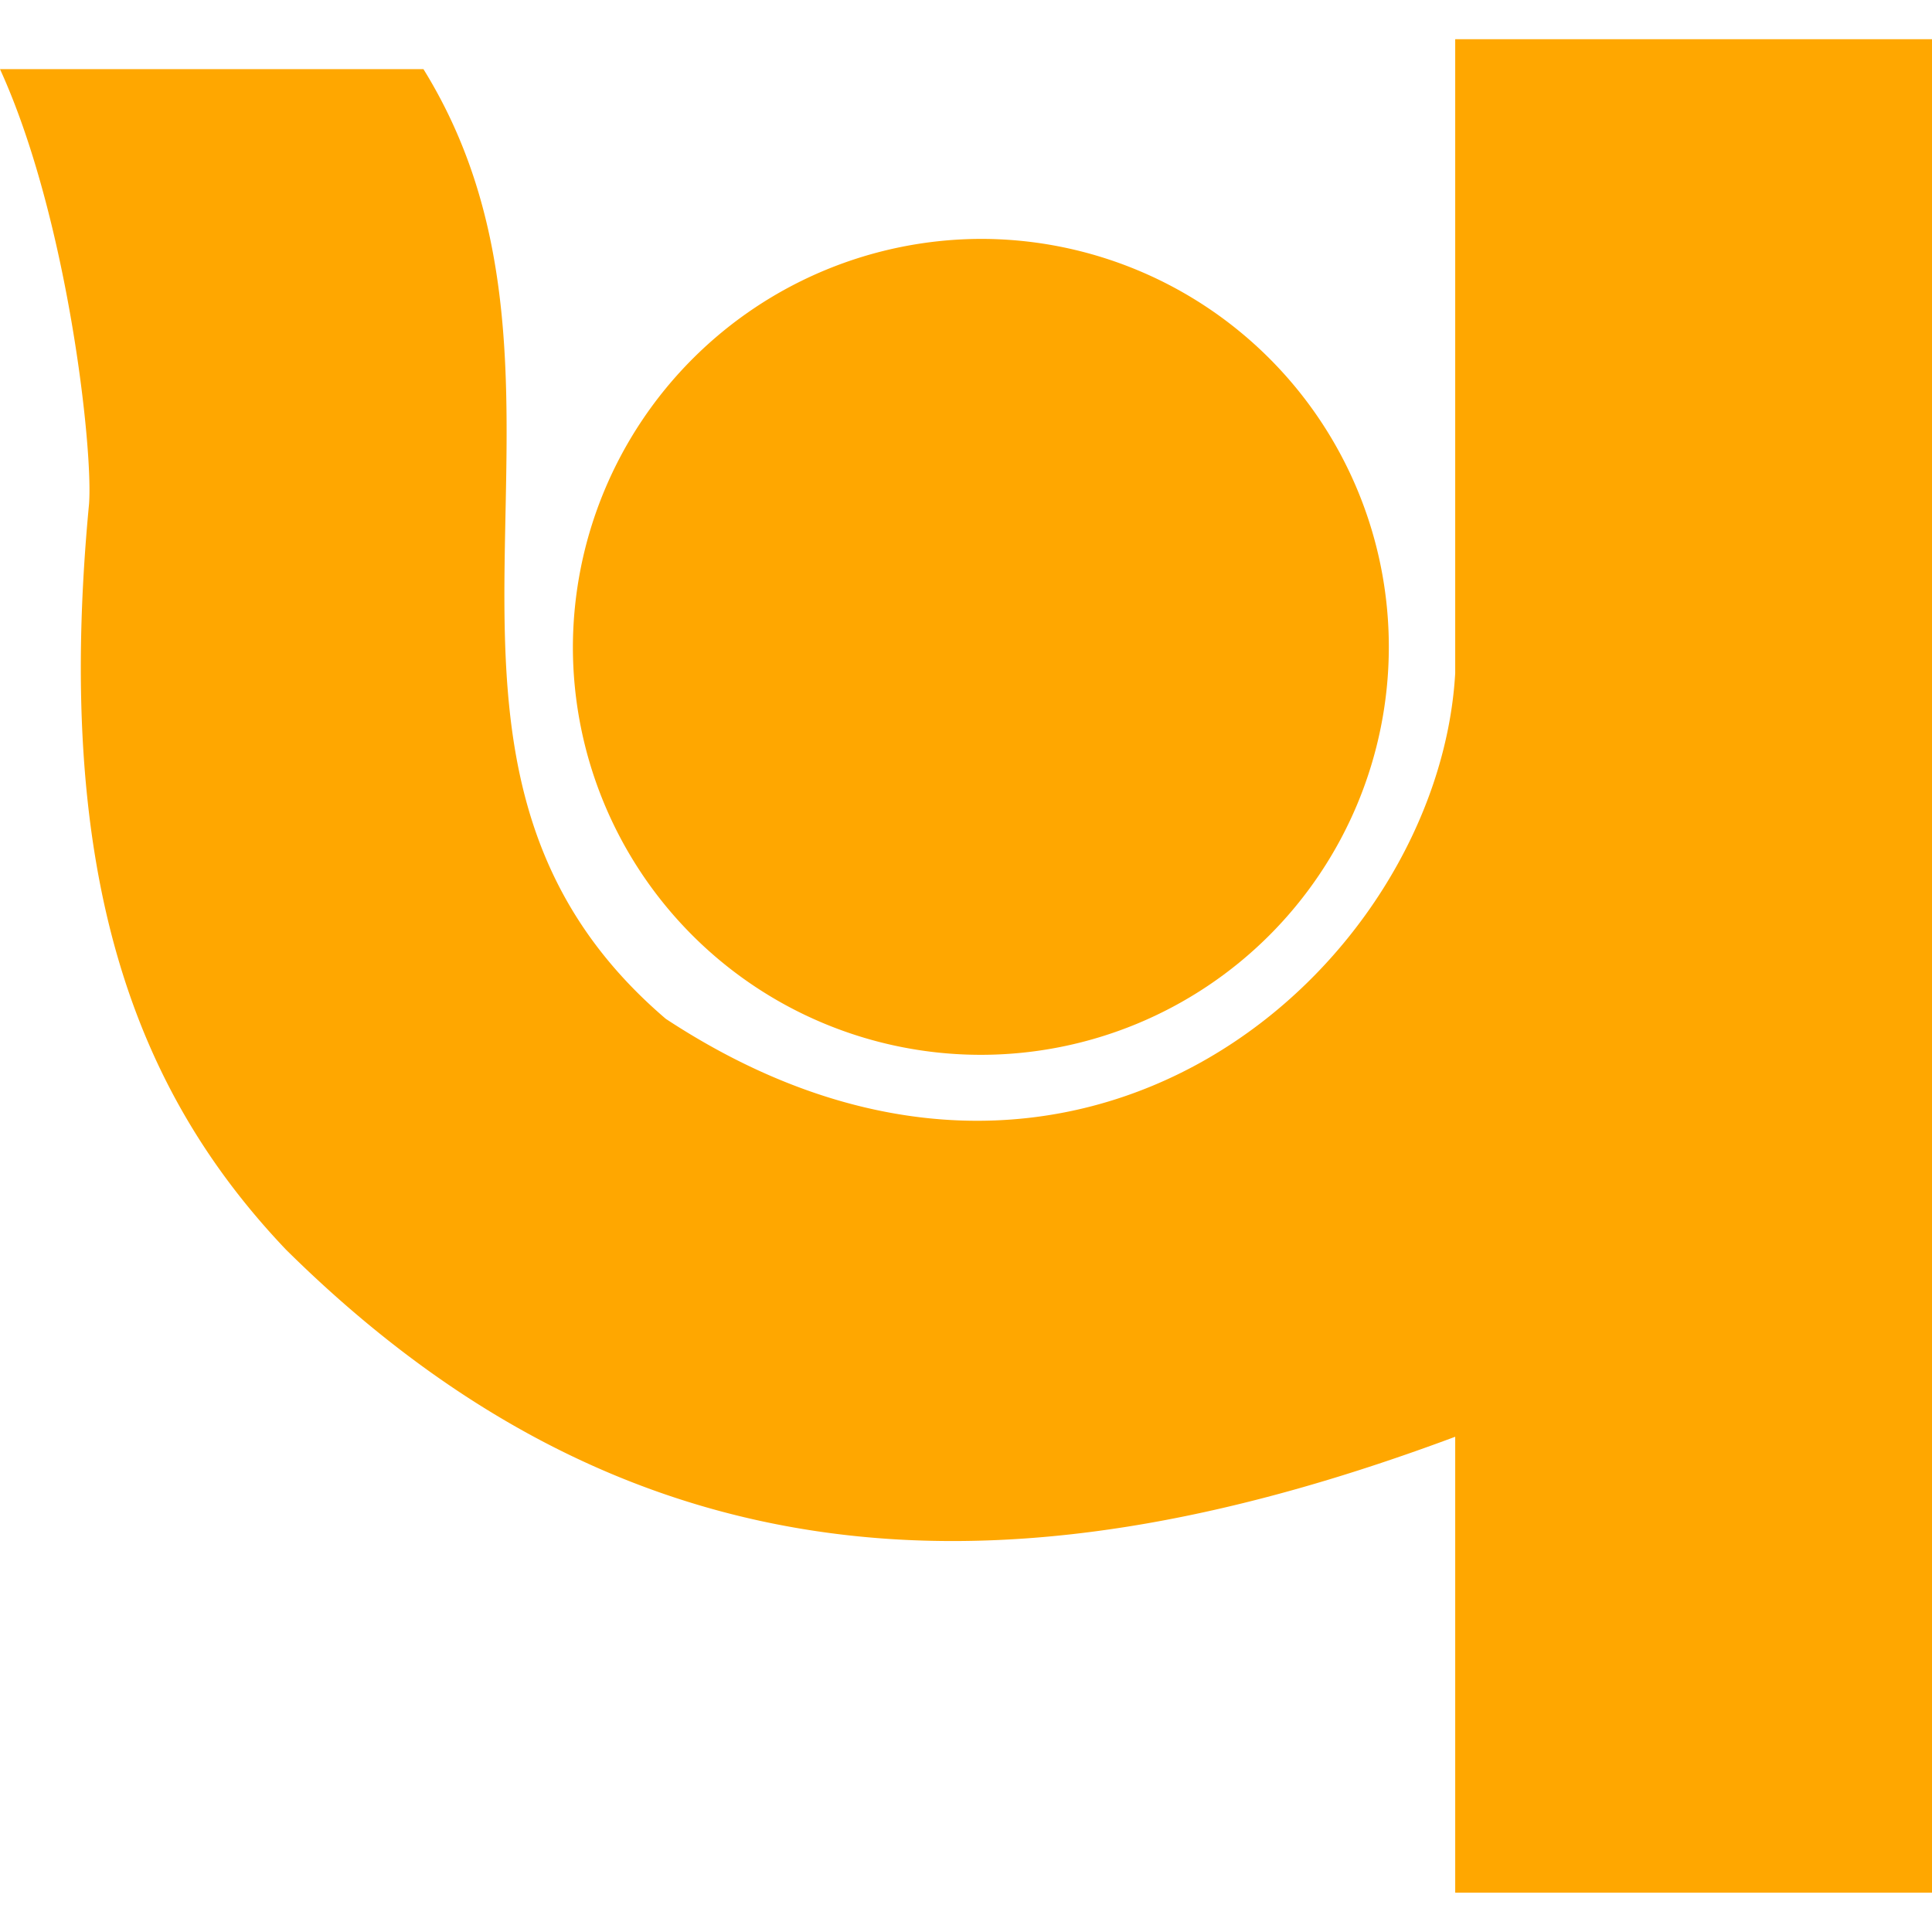 <svg xmlns="http://www.w3.org/2000/svg" width="74" height="74" viewBox="0 0 74 74">
  <g id="punjab" transform="translate(-668.125 -402.698)">
    <path id="path2898" d="M668.125,402.7h74v74h-74Z" fill="none" fill-rule="evenodd"/>
    <path id="path2950" d="M741.062,420.7h18.262v70.993H741.062V474.229c-15.99,5.961-30.968,6.508-44.79-7.173-5.731-6.03-8.9-14.211-7.538-28.548.163-2.113-.822-11-3.41-16.662h16.219c7.543,12.187-2.349,26.442,9.283,36.376,15.791,10.38,29.595-1.984,30.236-13.241Zm-18.14,7.648a15.626,15.626,0,1,1-15.655,15.629,15.67,15.67,0,0,1,15.655-15.629" transform="translate(-17.199 -16.5)" fill="#ffa700" fill-rule="evenodd"/>
  </g>
</svg>
